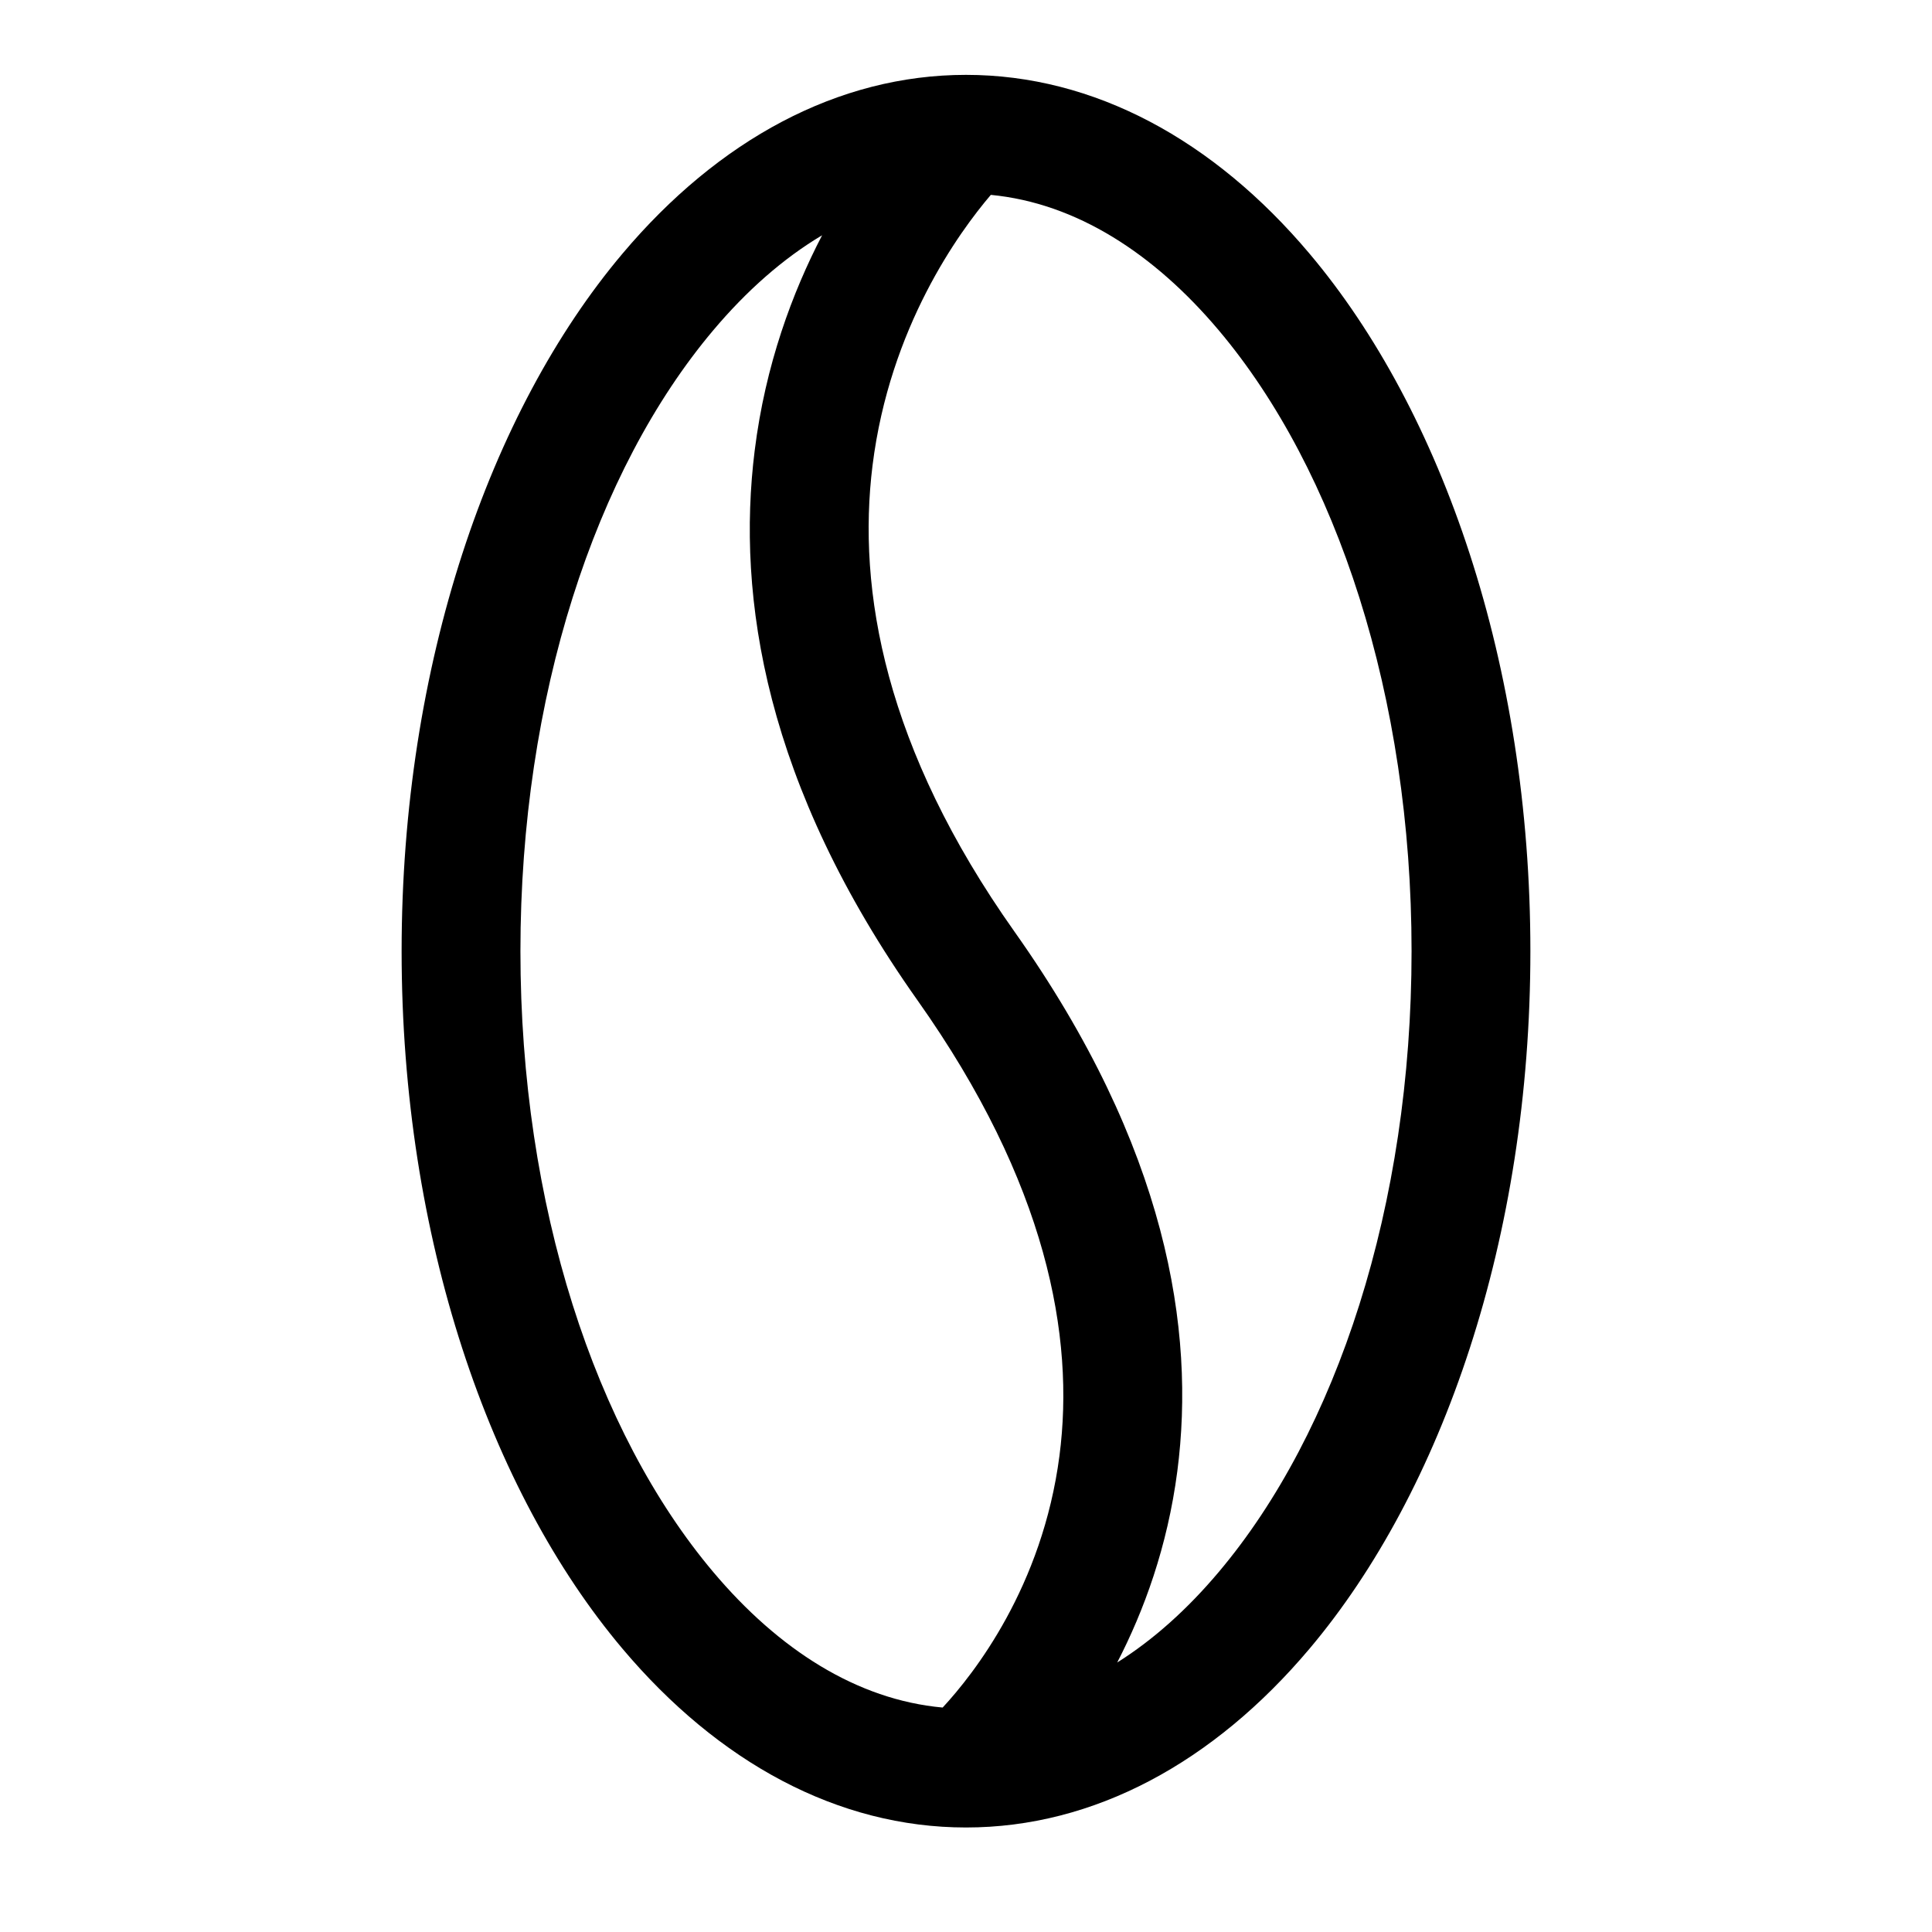 <?xml version="1.0" encoding="UTF-8"?>
<!-- Uploaded to: SVG Repo, www.svgrepo.com, Generator: SVG Repo Mixer Tools -->
<svg fill="#000000" width="800px" height="800px" version="1.1" viewBox="144 144 512 512" xmlns="http://www.w3.org/2000/svg">
 <path d="m400 163.84c-33.93 0-65.621 17.223-91.047 47.391-35.188 41.723-58.52 108.92-58.52 184.84s23.332 143.11 58.52 184.84c25.426 30.164 57.121 47.391 91.047 47.391 33.93 0 65.621-17.223 91.047-47.391 35.188-41.723 58.52-108.92 58.52-184.84s-23.332-143.11-58.52-184.84c-25.426-30.164-57.121-47.391-91.047-47.391zm-38.133 42.508c-10.375 6.172-20.059 14.754-28.844 25.176-31.27 37.078-51.105 97.078-51.105 164.54s19.836 127.46 51.105 164.54c17.301 20.531 38.055 33.852 60.789 35.914 8.25-8.895 26.434-31.992 30.953-66.707 4.125-31.598-3.32-72.281-37.613-120.71-40.414-57.09-48.004-106.78-43.156-145.66 2.832-22.797 10.027-42.004 17.871-57.09zm44.715-10.707c-8.406 9.855-26.781 35.062-31.348 71.684-4.125 33.078 3.242 75.035 37.613 123.57 40.492 57.199 48.004 105.64 43.156 142.99-2.613 20.043-8.863 37.031-15.934 50.695 9.652-6.062 18.672-14.199 26.906-23.977 31.27-37.078 51.105-97.078 51.105-164.54s-19.836-127.46-51.105-164.54c-17.207-20.402-37.816-33.707-60.395-35.879z" fill-rule="evenodd"/>
</svg>